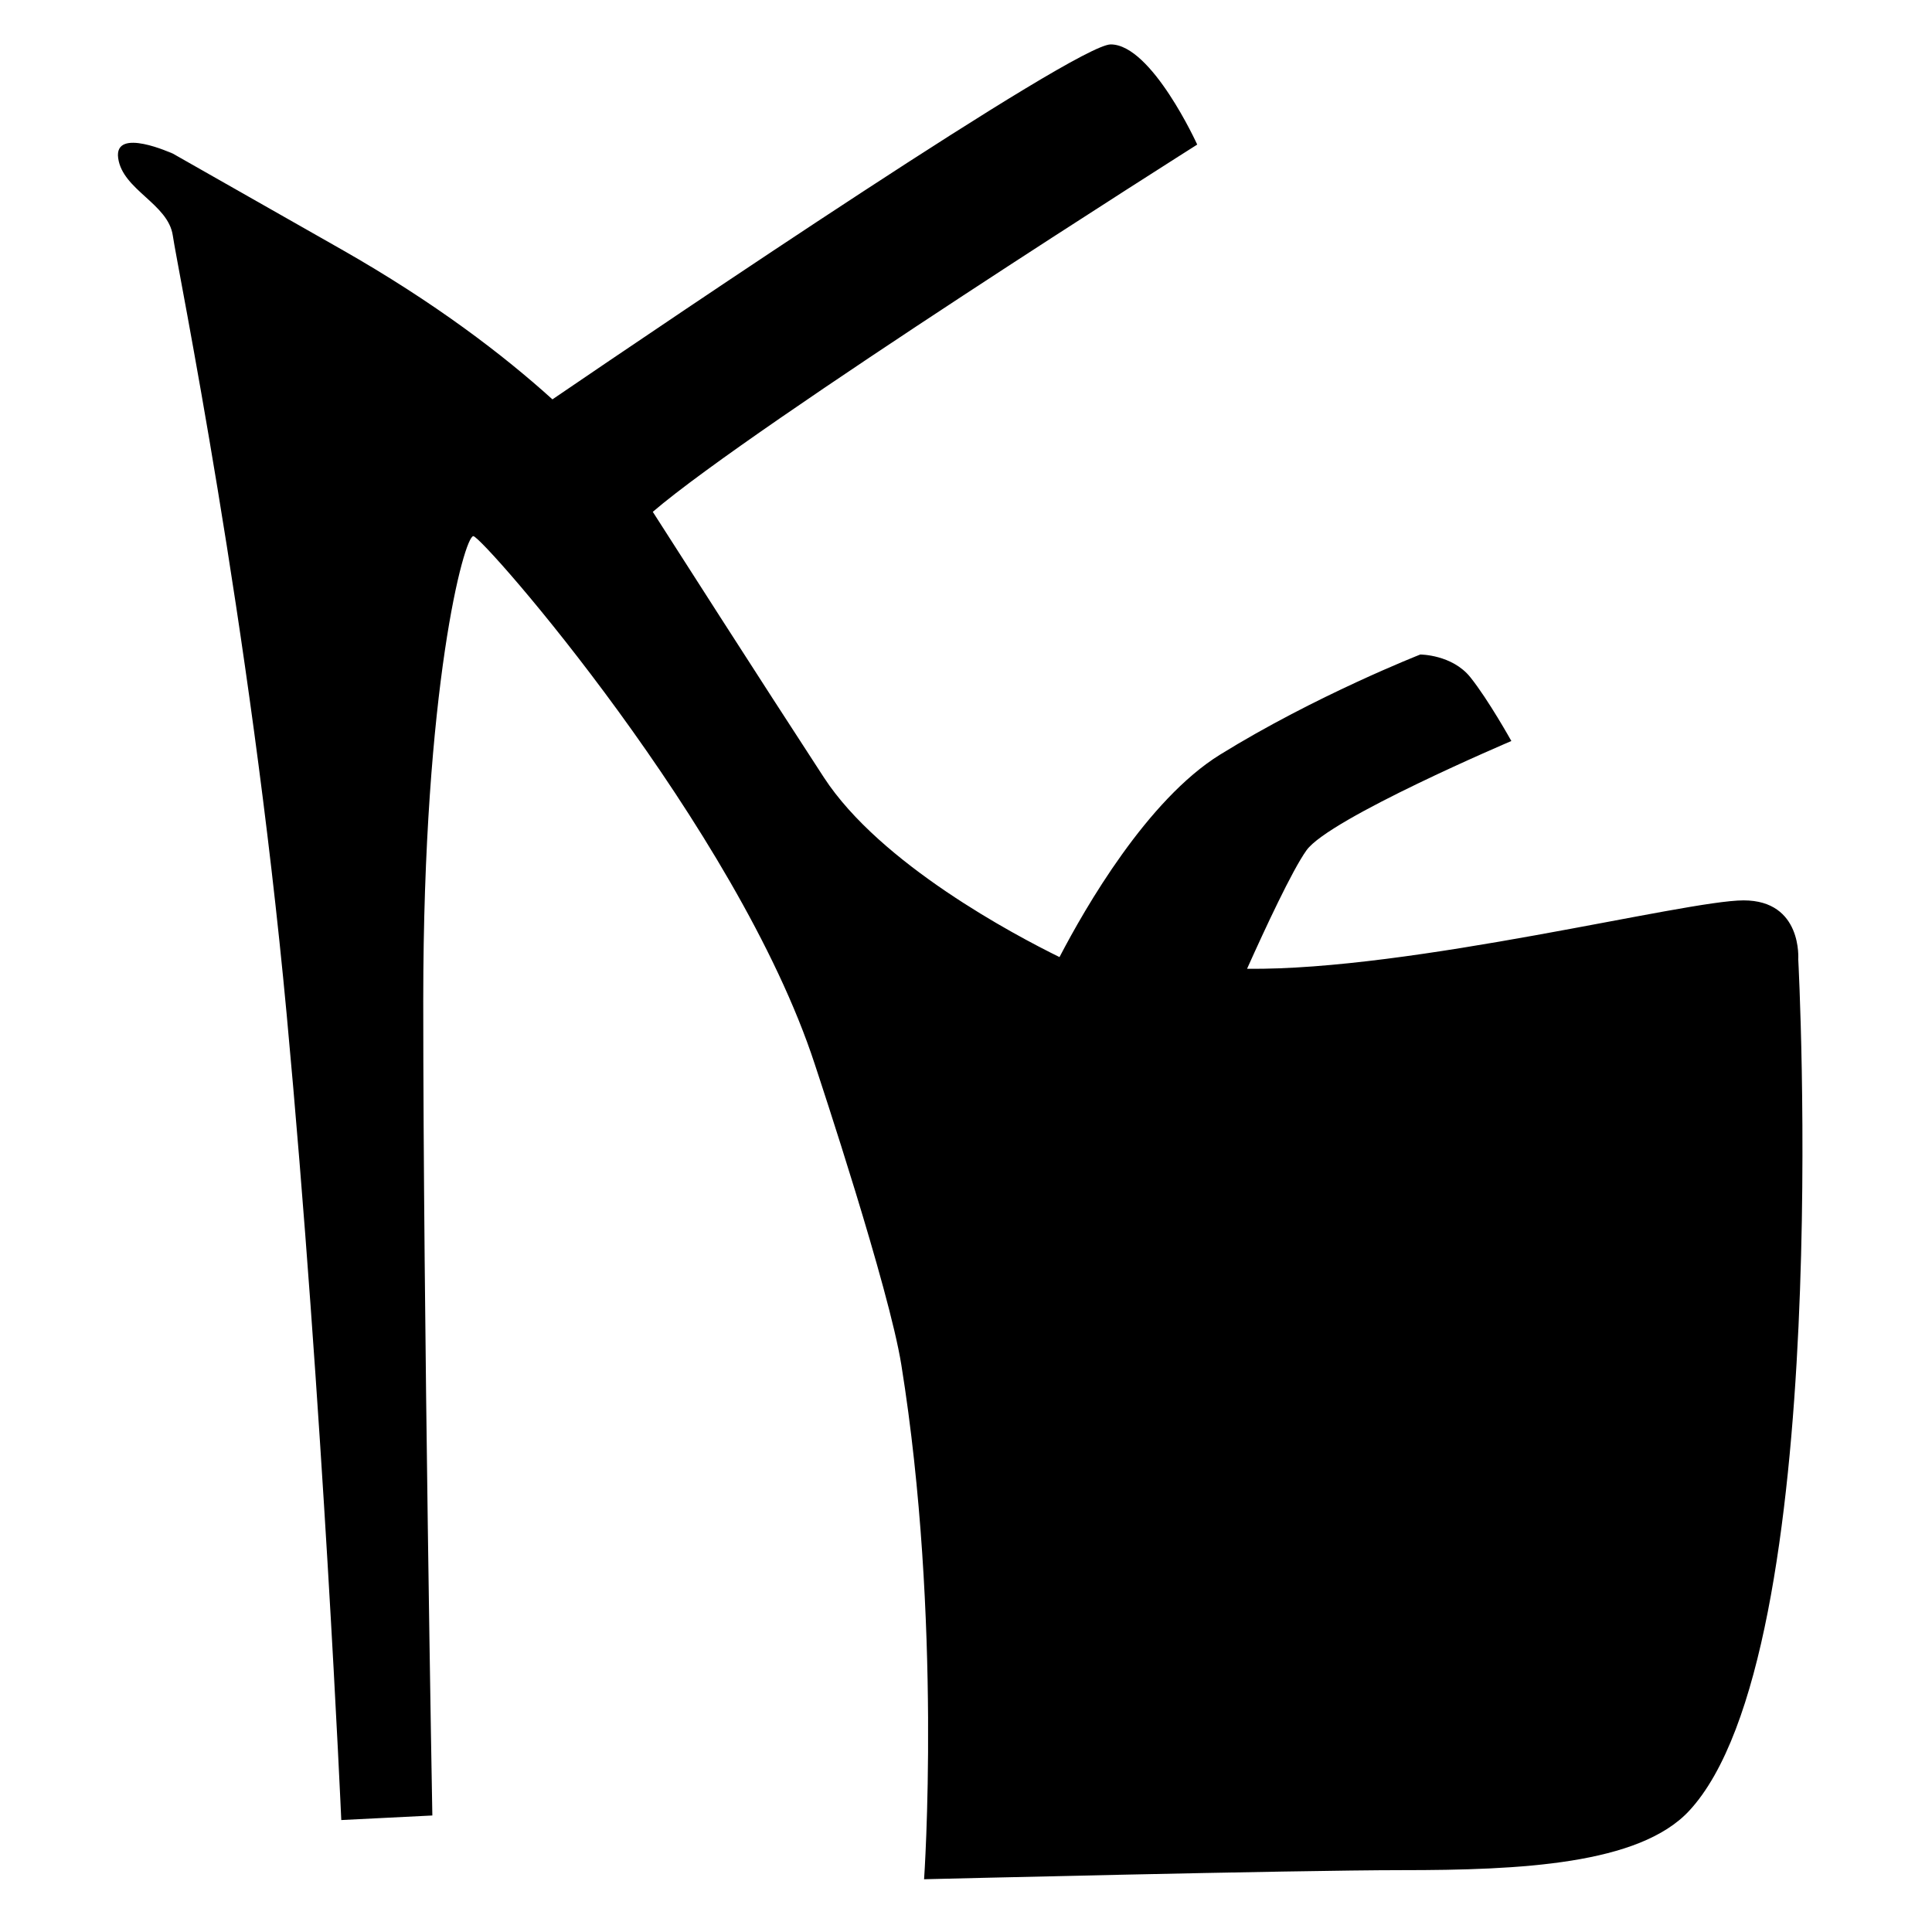 <?xml version="1.0" encoding="UTF-8"?>
<!-- Uploaded to: SVG Repo, www.svgrepo.com, Generator: SVG Repo Mixer Tools -->
<svg fill="#000000" width="800px" height="800px" version="1.1" viewBox="144 144 512 512" xmlns="http://www.w3.org/2000/svg">
 <path d="m620.55 398.29s1.203-15.68-14.488-15.68c-15.406 0-87.848 18.617-131.58 18.129 4.777-10.648 11.945-26.074 15.75-31.402 6.035-8.441 54.293-28.961 54.293-28.961s-6.035-10.852-10.859-16.887c-4.824-6.035-13.273-6.035-13.273-6.035s-27.746 10.859-53.086 26.547c-19.27 11.93-35.738 40.582-42.527 53.637-11.82-5.805-47.465-24.633-62.441-47.605-16.684-25.578-41.547-64.453-45.344-70.391 26.871-23.035 144.28-97.328 144.28-97.328s-12.062-26.543-22.926-26.543c-9.23 0-116.13 72.379-147.95 94.066-12.832-11.613-31.023-25.594-55.961-39.77-61.535-34.996-44.641-25.34-44.641-25.34s-15.684-7.238-14.477 1.207c1.203 8.441 13.273 12.066 14.477 20.508 1.207 8.445 20.512 102.56 30.168 206.33 9.648 103.76 14.477 213.56 14.477 213.56l24.133-1.207s-2.41-132.71-2.41-215.97c0-83.254 10.859-123.07 13.273-123.07 2.418 0 69.984 77.219 90.496 139.97 1.352 4.129 19.637 59.172 22.926 79.625 10.863 67.57 6.031 136.34 6.031 136.34s98.293-2.41 126.7-2.41c31.375 0 62.781-1.5 76.016-15.684 38.773-41.59 28.953-225.64 28.953-225.64z"/>
</svg>